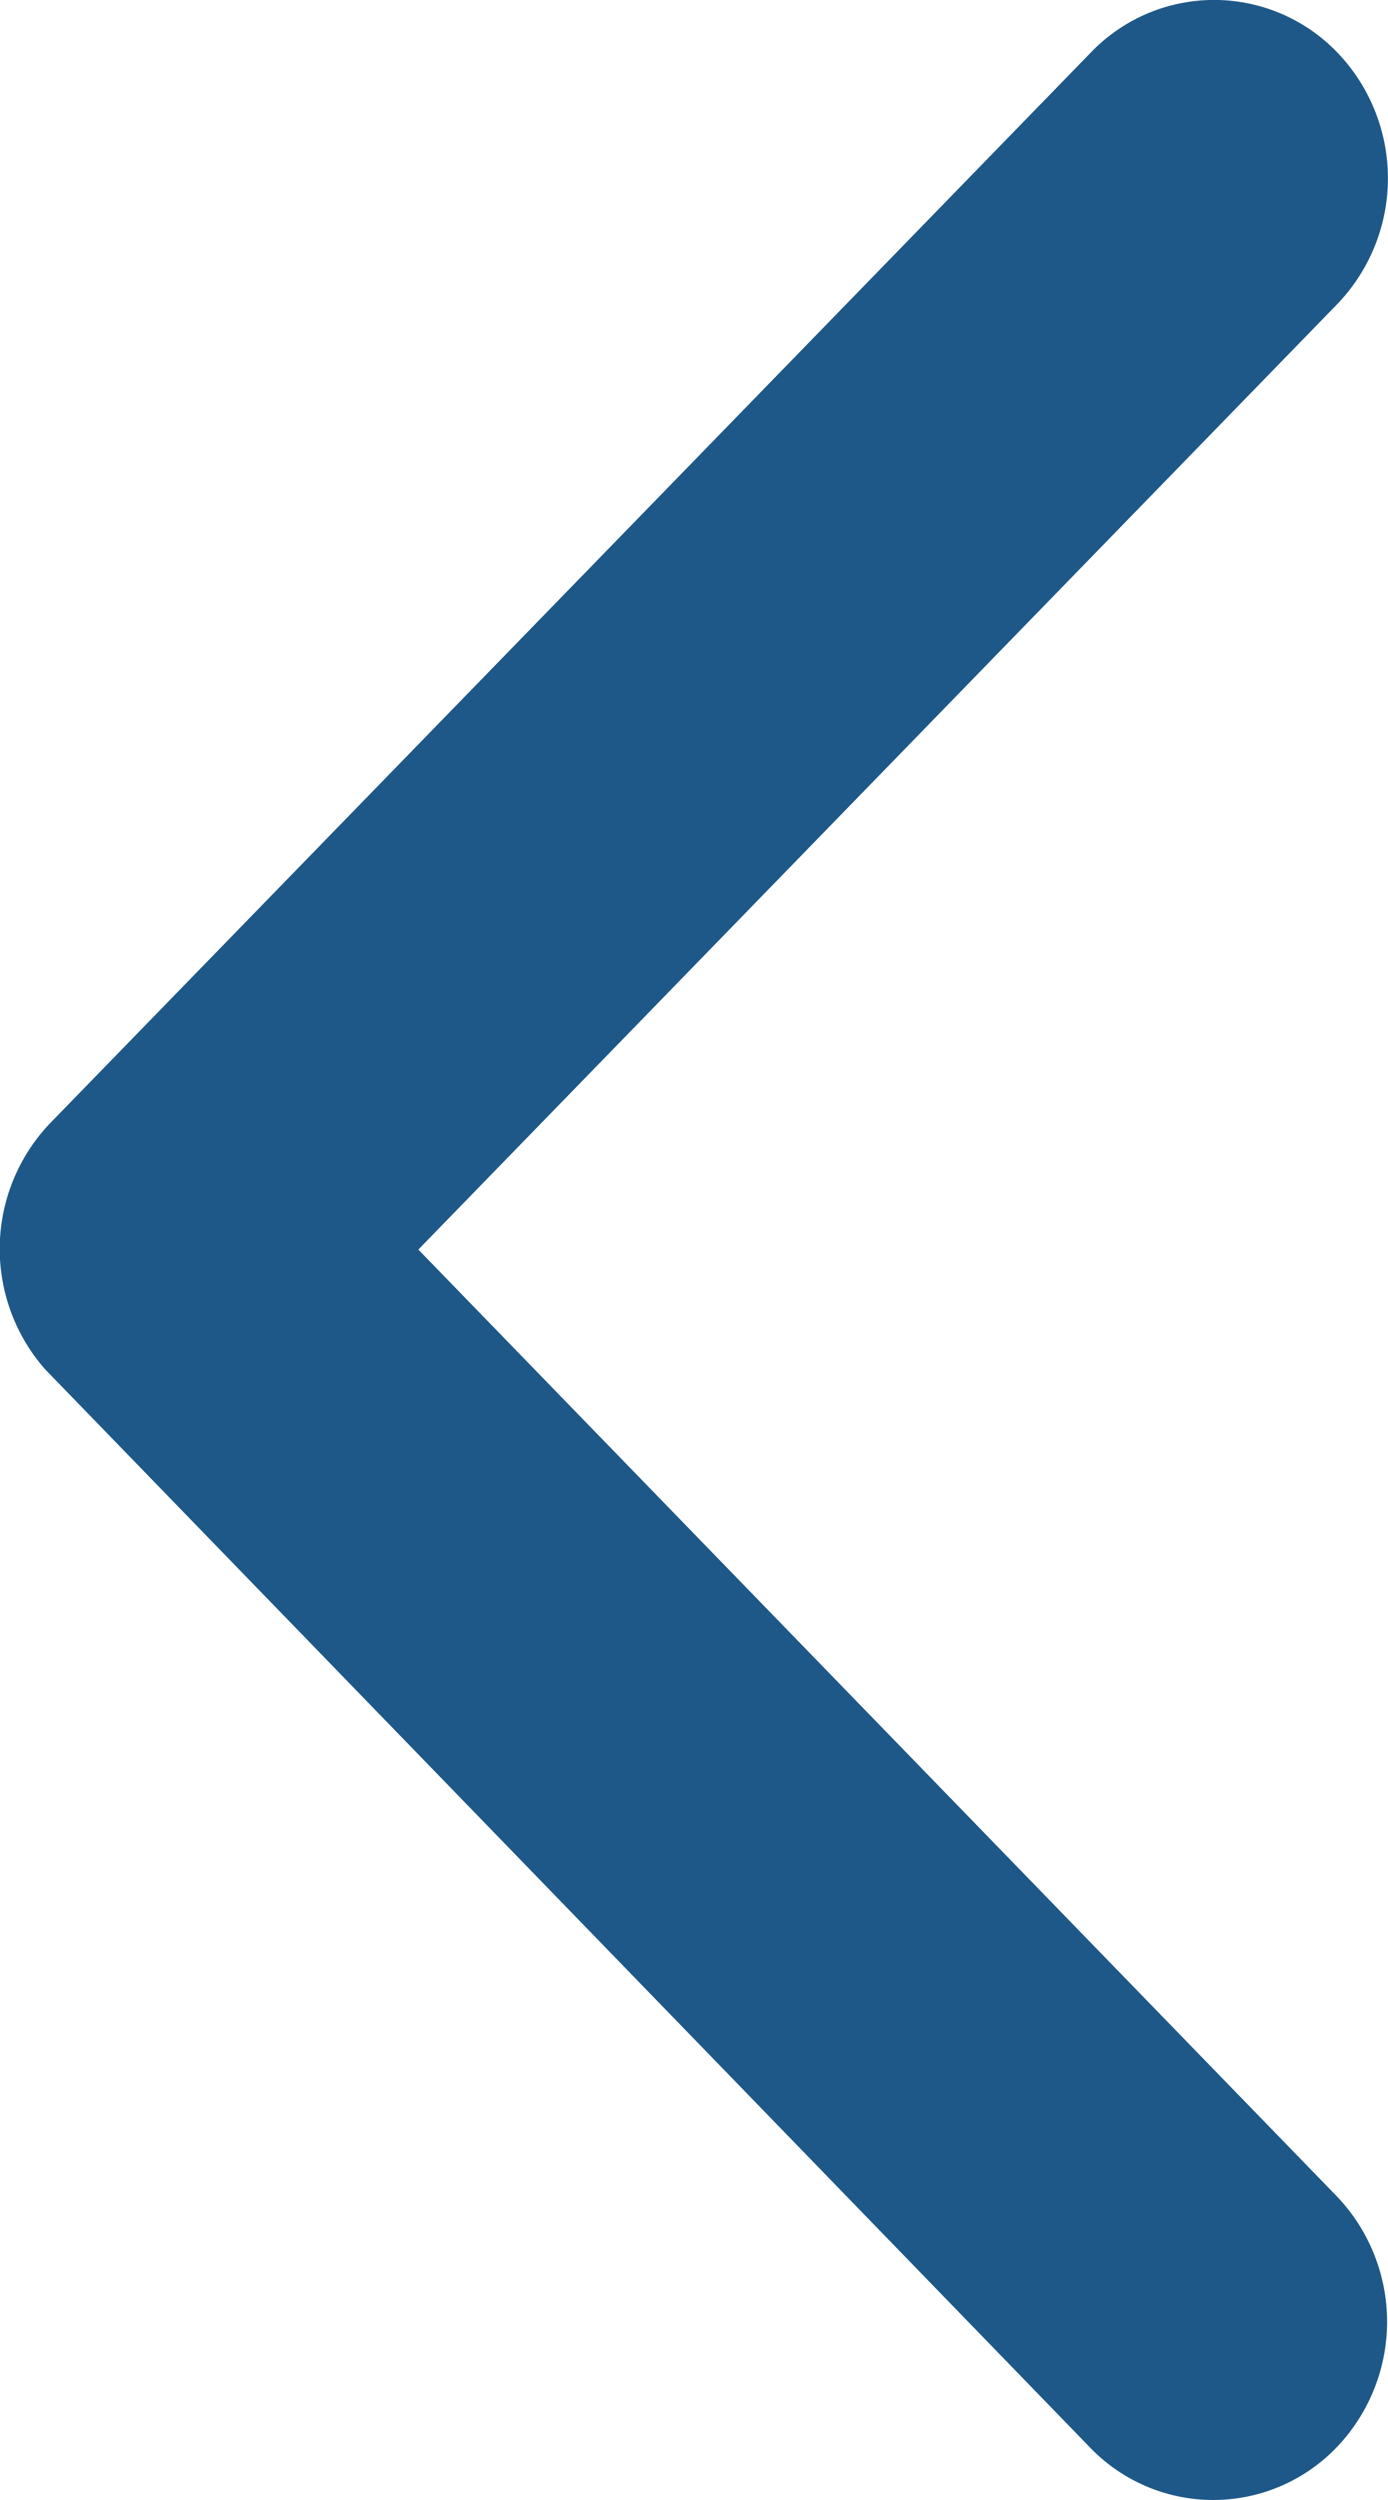 <svg xmlns="http://www.w3.org/2000/svg" width="10" height="18" viewBox="0 0 10 18">
  <path id="Icon_ionic-ios-arrow-back" data-name="Icon ionic-ios-arrow-back" d="M14.265,15.191l6.618-6.805a1.307,1.307,0,0,0,0-1.817,1.231,1.231,0,0,0-1.77,0l-7.5,7.711a1.311,1.311,0,0,0-.036,1.774l7.53,7.765a1.232,1.232,0,0,0,1.77,0,1.307,1.307,0,0,0,0-1.817Z" transform="translate(-11.251 -6.194)" fill="#1e5888"/>
</svg>
